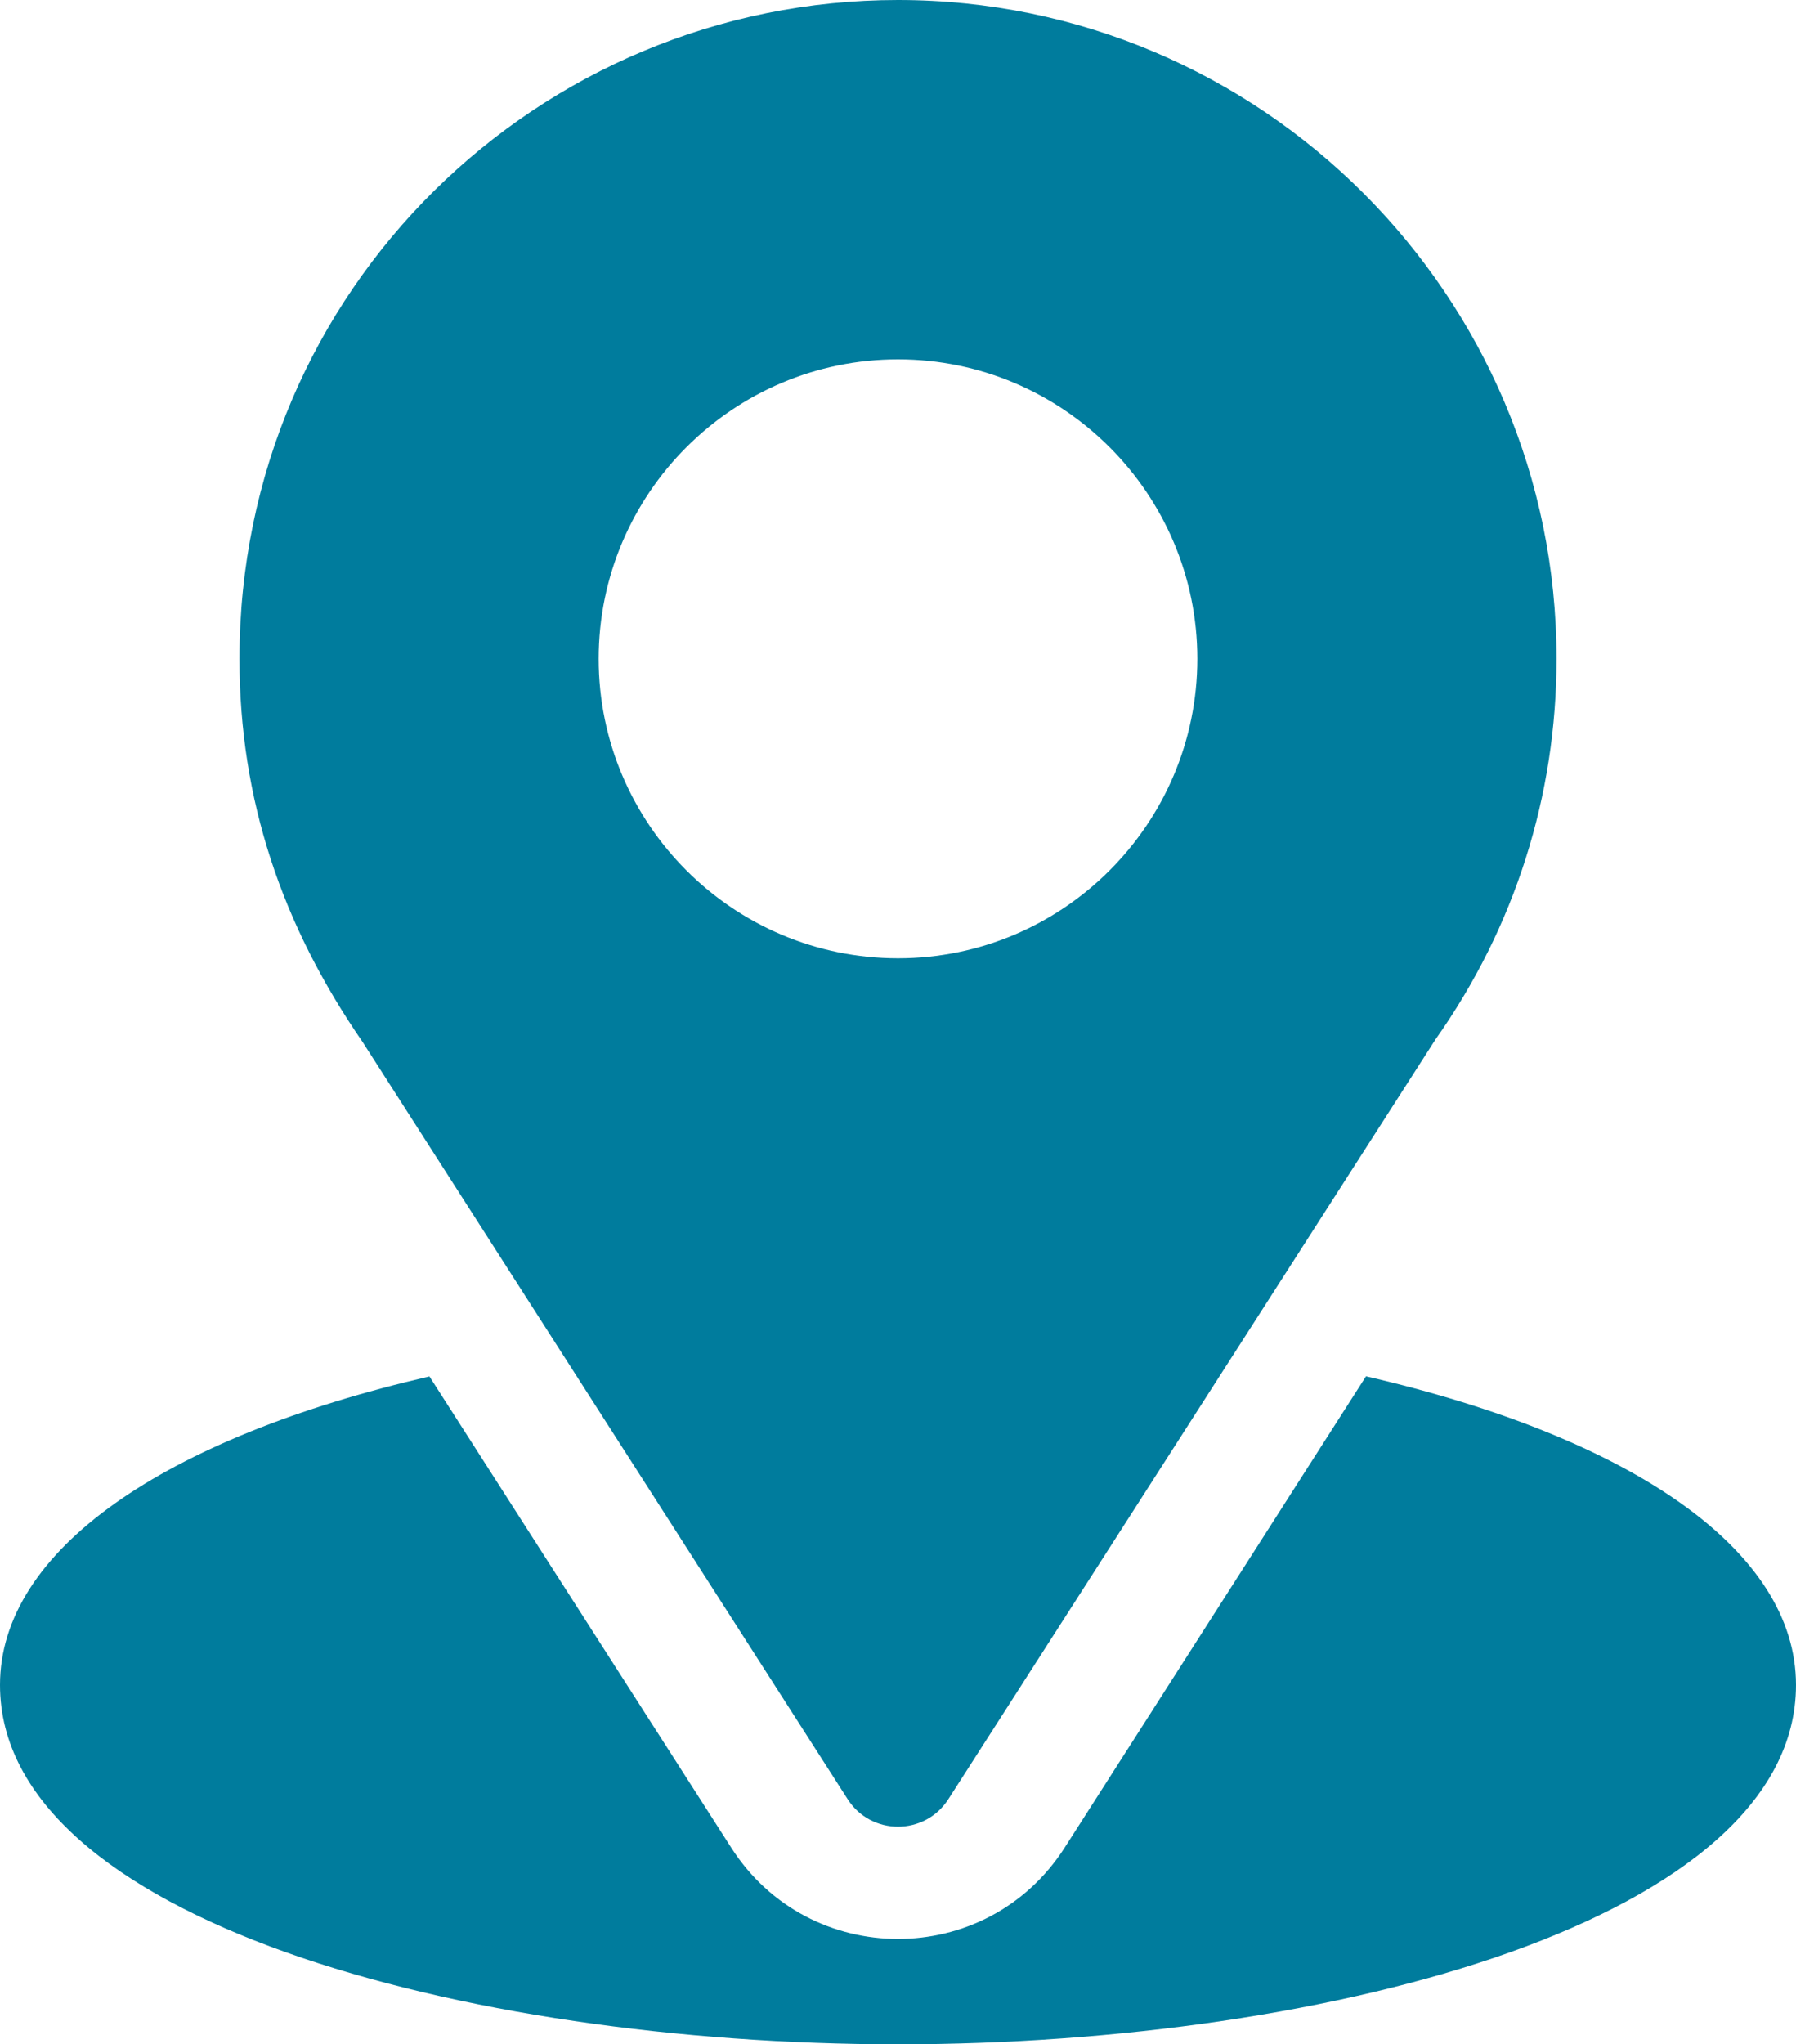 <?xml version="1.0" encoding="UTF-8"?> <svg xmlns="http://www.w3.org/2000/svg" width="450" height="512" viewBox="0 0 450 512" fill="none"> <path d="M225 0C135.035 0 60 72.47 60 165C60 200.202 70.578 231.592 90.879 261.006L212.373 450.586C218.267 459.802 231.745 459.784 237.627 450.586L359.648 260.361C379.512 232.28 390 199.307 390 165C390 74.019 315.981 0 225 0ZM225 240C183.647 240 150 206.353 150 165C150 123.647 183.647 90 225 90C266.353 90 300 123.647 300 165C300 206.353 266.353 240 225 240Z" fill="#007C9D"></path> <path d="M342.264 344.695L266.733 462.782C247.182 493.264 202.709 493.164 183.252 462.811L107.598 344.726C41.034 360.116 0 388.309 0 422C0 480.462 115.928 512 225 512C334.072 512 450 480.462 450 422C450 388.285 408.909 360.077 342.264 344.695Z" fill="#007C9D"></path> </svg> 